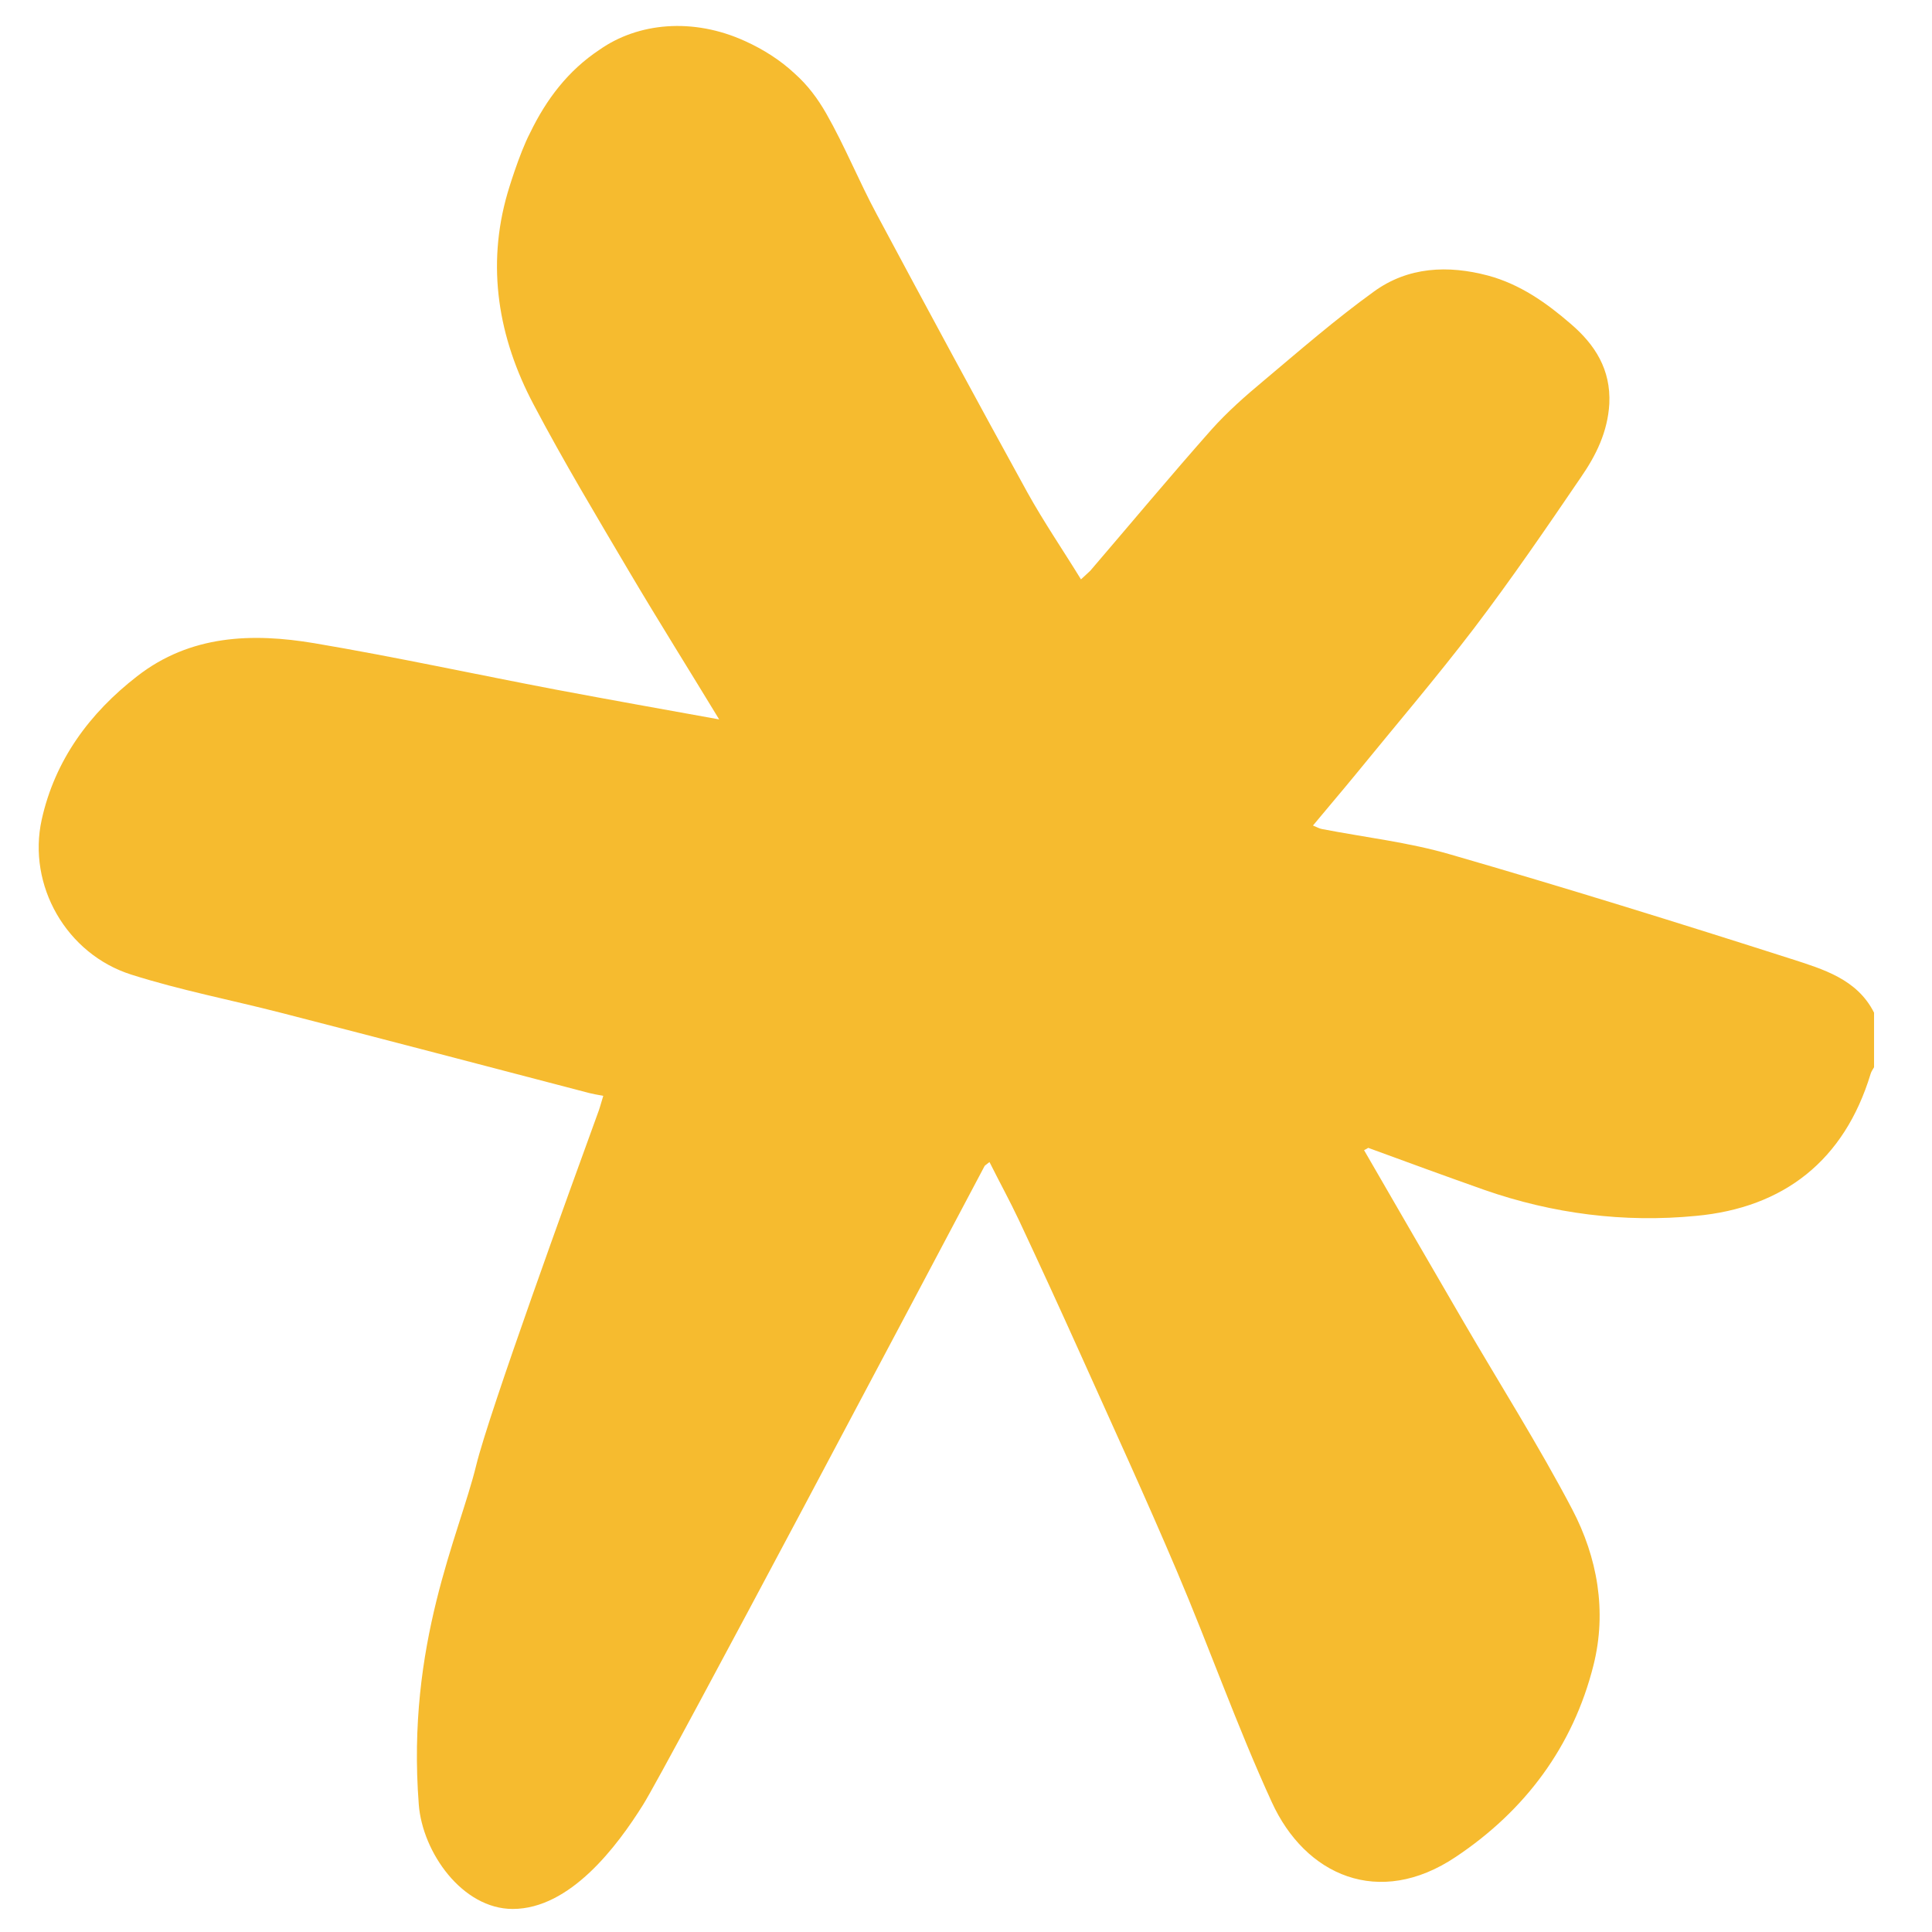 <?xml version="1.0" encoding="UTF-8"?><svg id="Calque_1" xmlns="http://www.w3.org/2000/svg" viewBox="0 0 100 100"><path d="M92.733,49.64c-5.854-1.875-11.744-3.702-17.646-5.409-2.176-.637-4.448-.89-6.671-1.322-.132-.024-.252-.096-.457-.18,.757-.914,1.479-1.755,2.188-2.62,2.056-2.524,4.183-5.013,6.155-7.597,1.935-2.548,3.738-5.181,5.529-7.813,.781-1.13,1.382-2.344,1.467-3.799,.084-1.779-.745-3.065-1.995-4.135-1.262-1.094-2.632-2.056-4.279-2.5-2.08-.553-4.147-.457-5.914,.829-1.983,1.43-3.847,3.053-5.722,4.628-.938,.781-1.863,1.599-2.681,2.512-2.128,2.404-4.183,4.868-6.275,7.309-.12,.12-.252,.228-.481,.445-.938-1.527-1.923-2.969-2.765-4.484-2.633-4.784-5.229-9.592-7.801-14.401-.926-1.719-1.659-3.546-2.62-5.229-.454-.793-.965-1.47-1.627-2.062-.751-.701-1.616-1.249-2.573-1.685-2.708-1.235-5.548-.948-7.526,.442-1.639,1.083-2.767,2.583-3.596,4.297-.58,1.106-1.166,3.101-1.171,3.119-1.106,3.799-.481,7.501,1.346,10.951,1.551,2.945,3.27,5.806,4.965,8.679,1.515,2.56,3.101,5.085,4.64,7.621-2.801-.505-5.626-1.01-8.438-1.539-4.171-.793-8.318-1.695-12.513-2.404-3.222-.541-6.419-.433-9.172,1.707-2.464,1.911-4.255,4.339-4.94,7.417-.757,3.414,1.286,6.972,4.64,8.03,2.536,.805,5.157,1.31,7.729,1.971,5.325,1.37,10.65,2.765,15.975,4.159,.192,.048,.397,.084,.721,.144-.108,.337-.18,.649-.301,.95-1.382,3.799-5.604,15.425-6.277,18.177-.89,3.654-3.617,9.226-2.971,17.557,.192,2.475,2.253,5.402,4.862,5.402,2.971,0,5.402-3.241,6.753-5.402,1.215-1.944,15.003-28.017,17.672-33.054,.036-.048,.096-.072,.252-.204,.517,1.034,1.058,2.019,1.539,3.041,1.058,2.26,2.104,4.532,3.125,6.804,1.695,3.774,3.426,7.537,5.037,11.335,1.683,3.955,3.113,8.03,4.904,11.936,1.731,3.811,5.554,5.517,9.532,2.849,3.582-2.392,6.07-5.71,7.128-9.929,.697-2.789,.204-5.566-1.106-8.066-1.743-3.318-3.762-6.503-5.65-9.749-1.719-2.945-3.414-5.89-5.121-8.835,.072-.036,.144-.072,.216-.12,1.995,.733,4.003,1.467,6.01,2.176,3.546,1.238,7.236,1.707,10.951,1.346,4.556-.421,7.681-2.873,9.04-7.345,.036-.132,.12-.24,.18-.349v-2.825c-.877-1.743-2.645-2.248-4.267-2.777Z" fill="#f6bb2f"/></svg>